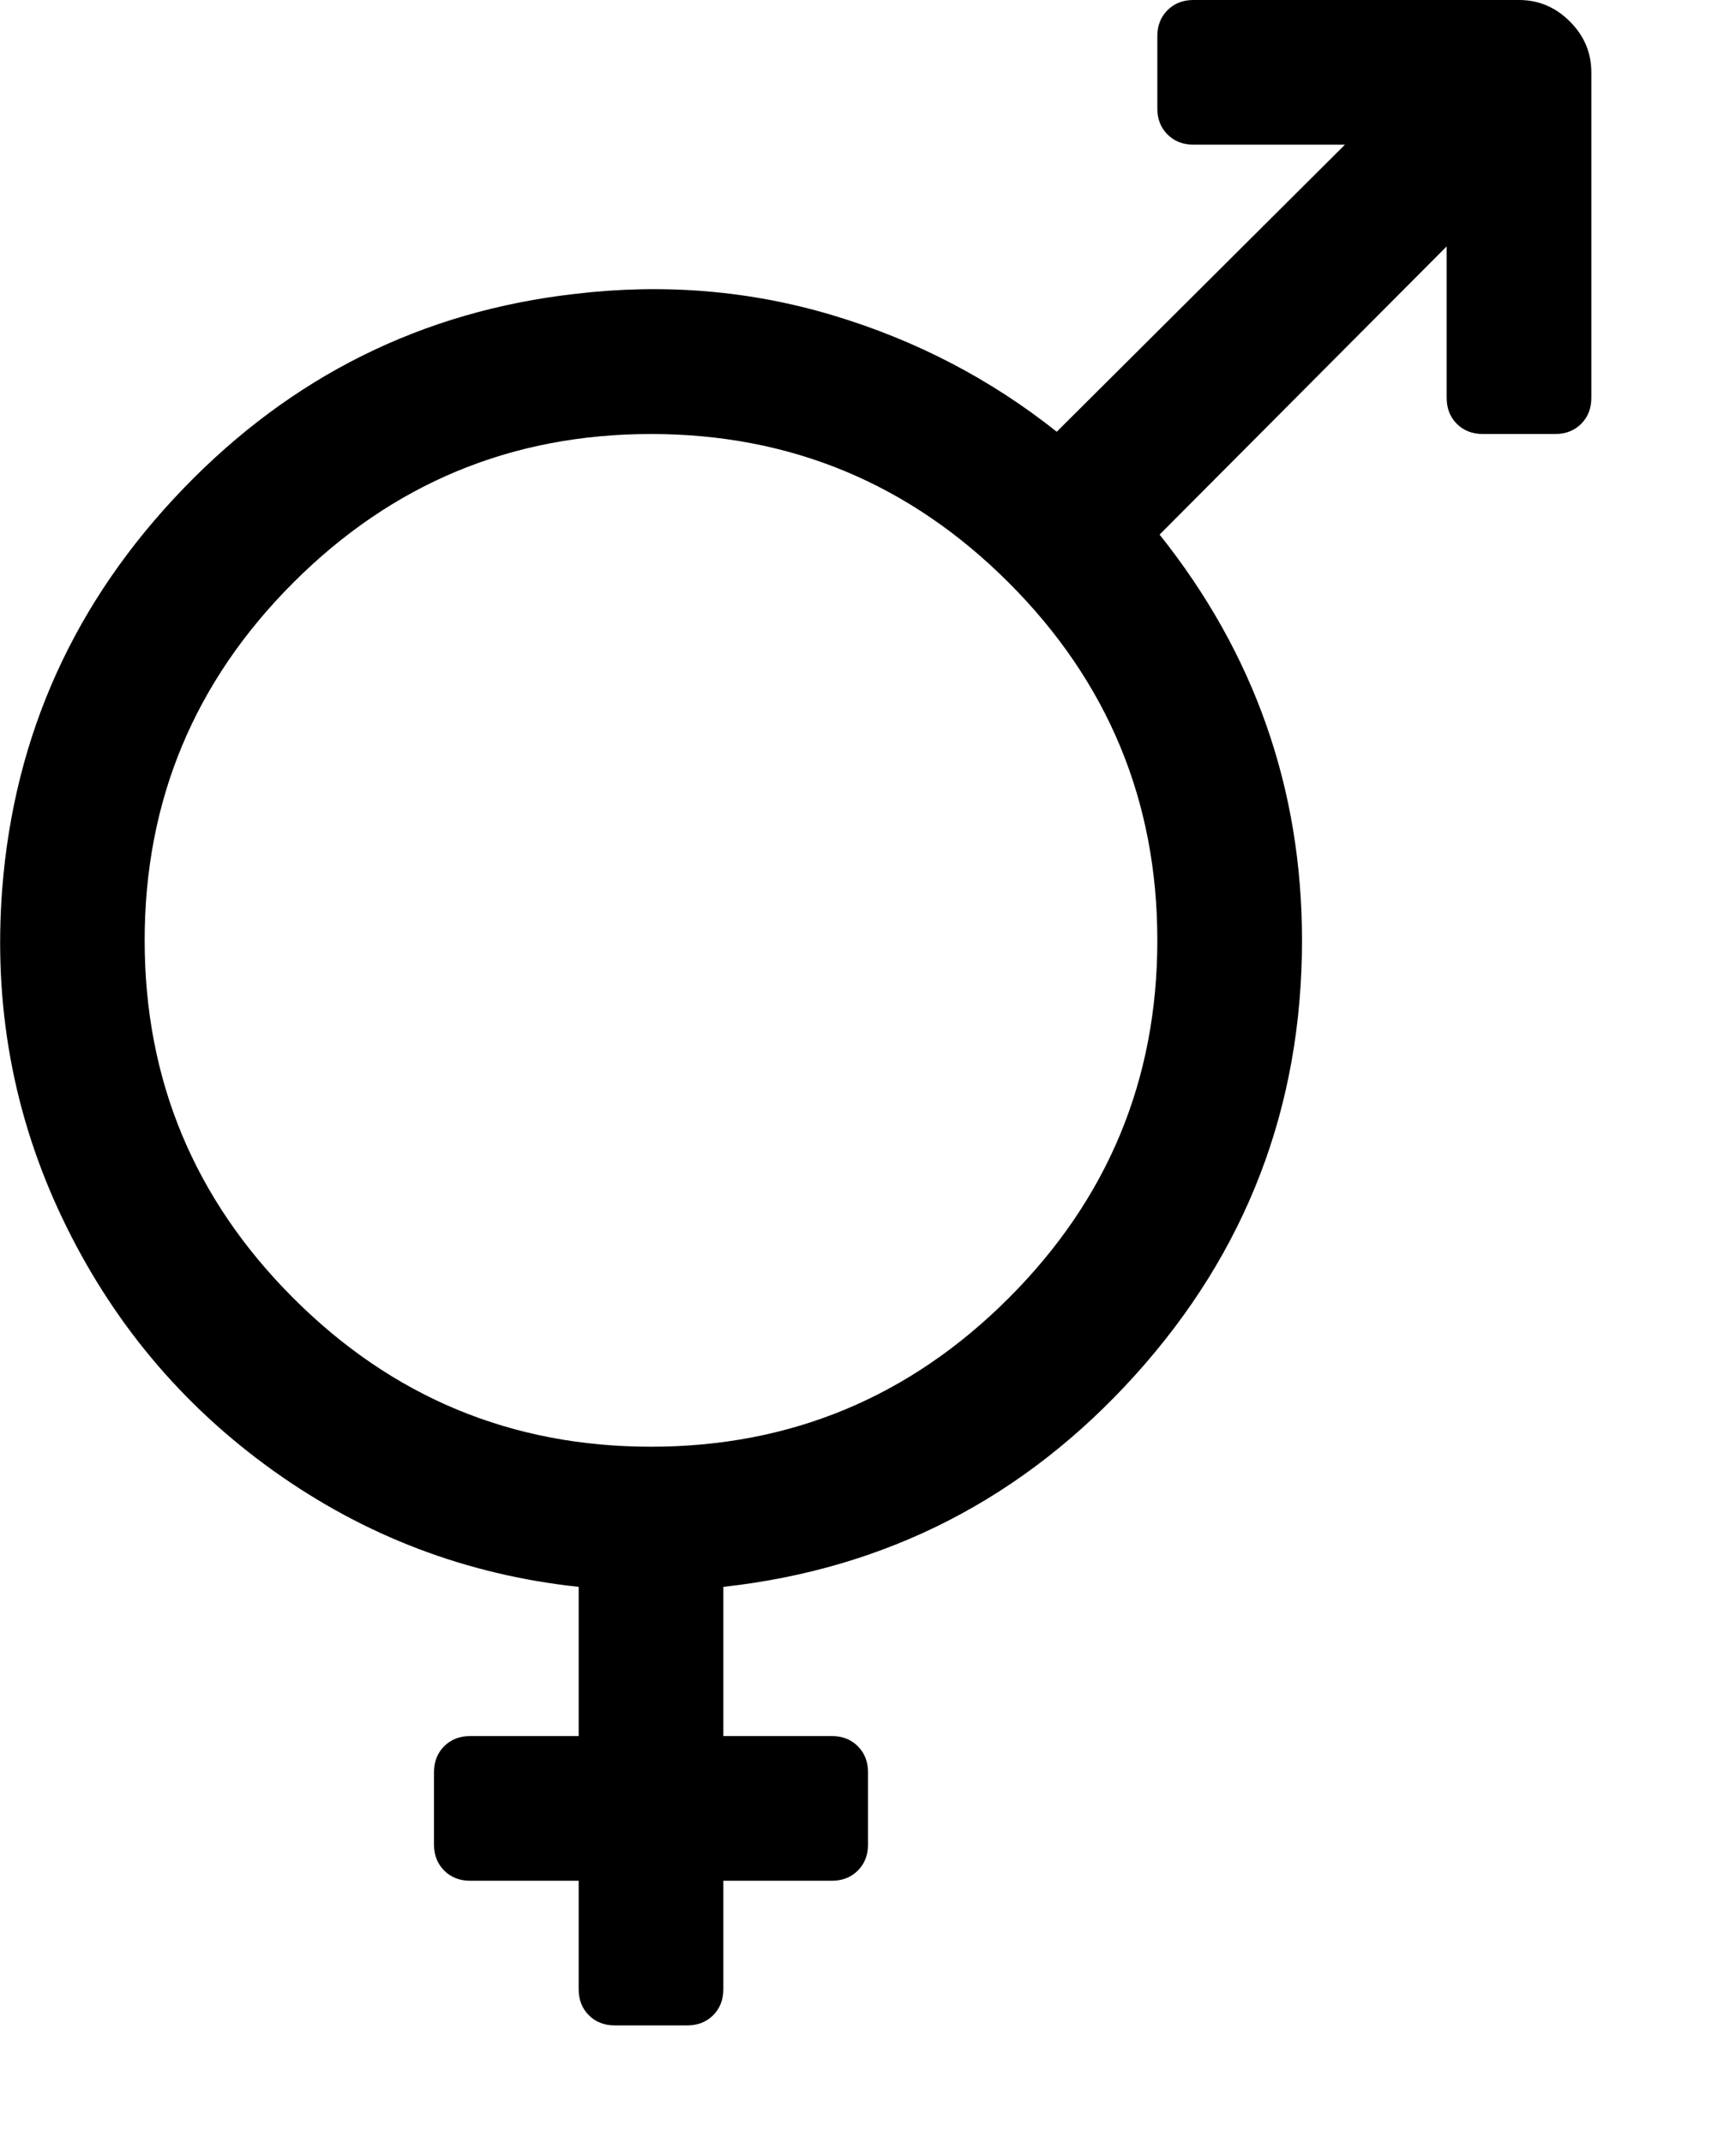 <svg version="1.1" xmlns="http://www.w3.org/2000/svg" xmlns:xlink="http://www.w3.org/1999/xlink" id="intersex" viewBox="0 0 1536 1896.083"><path d="M1024 32q0-14 9-23t23-9h288q26 0 45 19t19 45v288q0 14-9 23t-23 9h-64q-14 0-23-9t-9-23V218l-254 255q126 158 126 359 0 221-147.5 384.5T640 1404v132h96q14 0 23 9t9 23v64q0 14-9 23t-23 9h-96v96q0 14-9 23t-23 9h-64q-14 0-23-9t-9-23v-96h-96q-14 0-23-9t-9-23v-64q0-14 9-23t23-9h96v-132q-149-16-270.5-103T55 1077.5 2 786q16-204 160-353.5T509 260q118-14 228 19t198 103l255-254h-134q-14 0-23-9t-9-23V32zM576 1280q185 0 316.5-131.5T1024 832 892.5 515.5 576 384 259.5 515.5 128 832t131.5 316.5T576 1280z"/></svg>